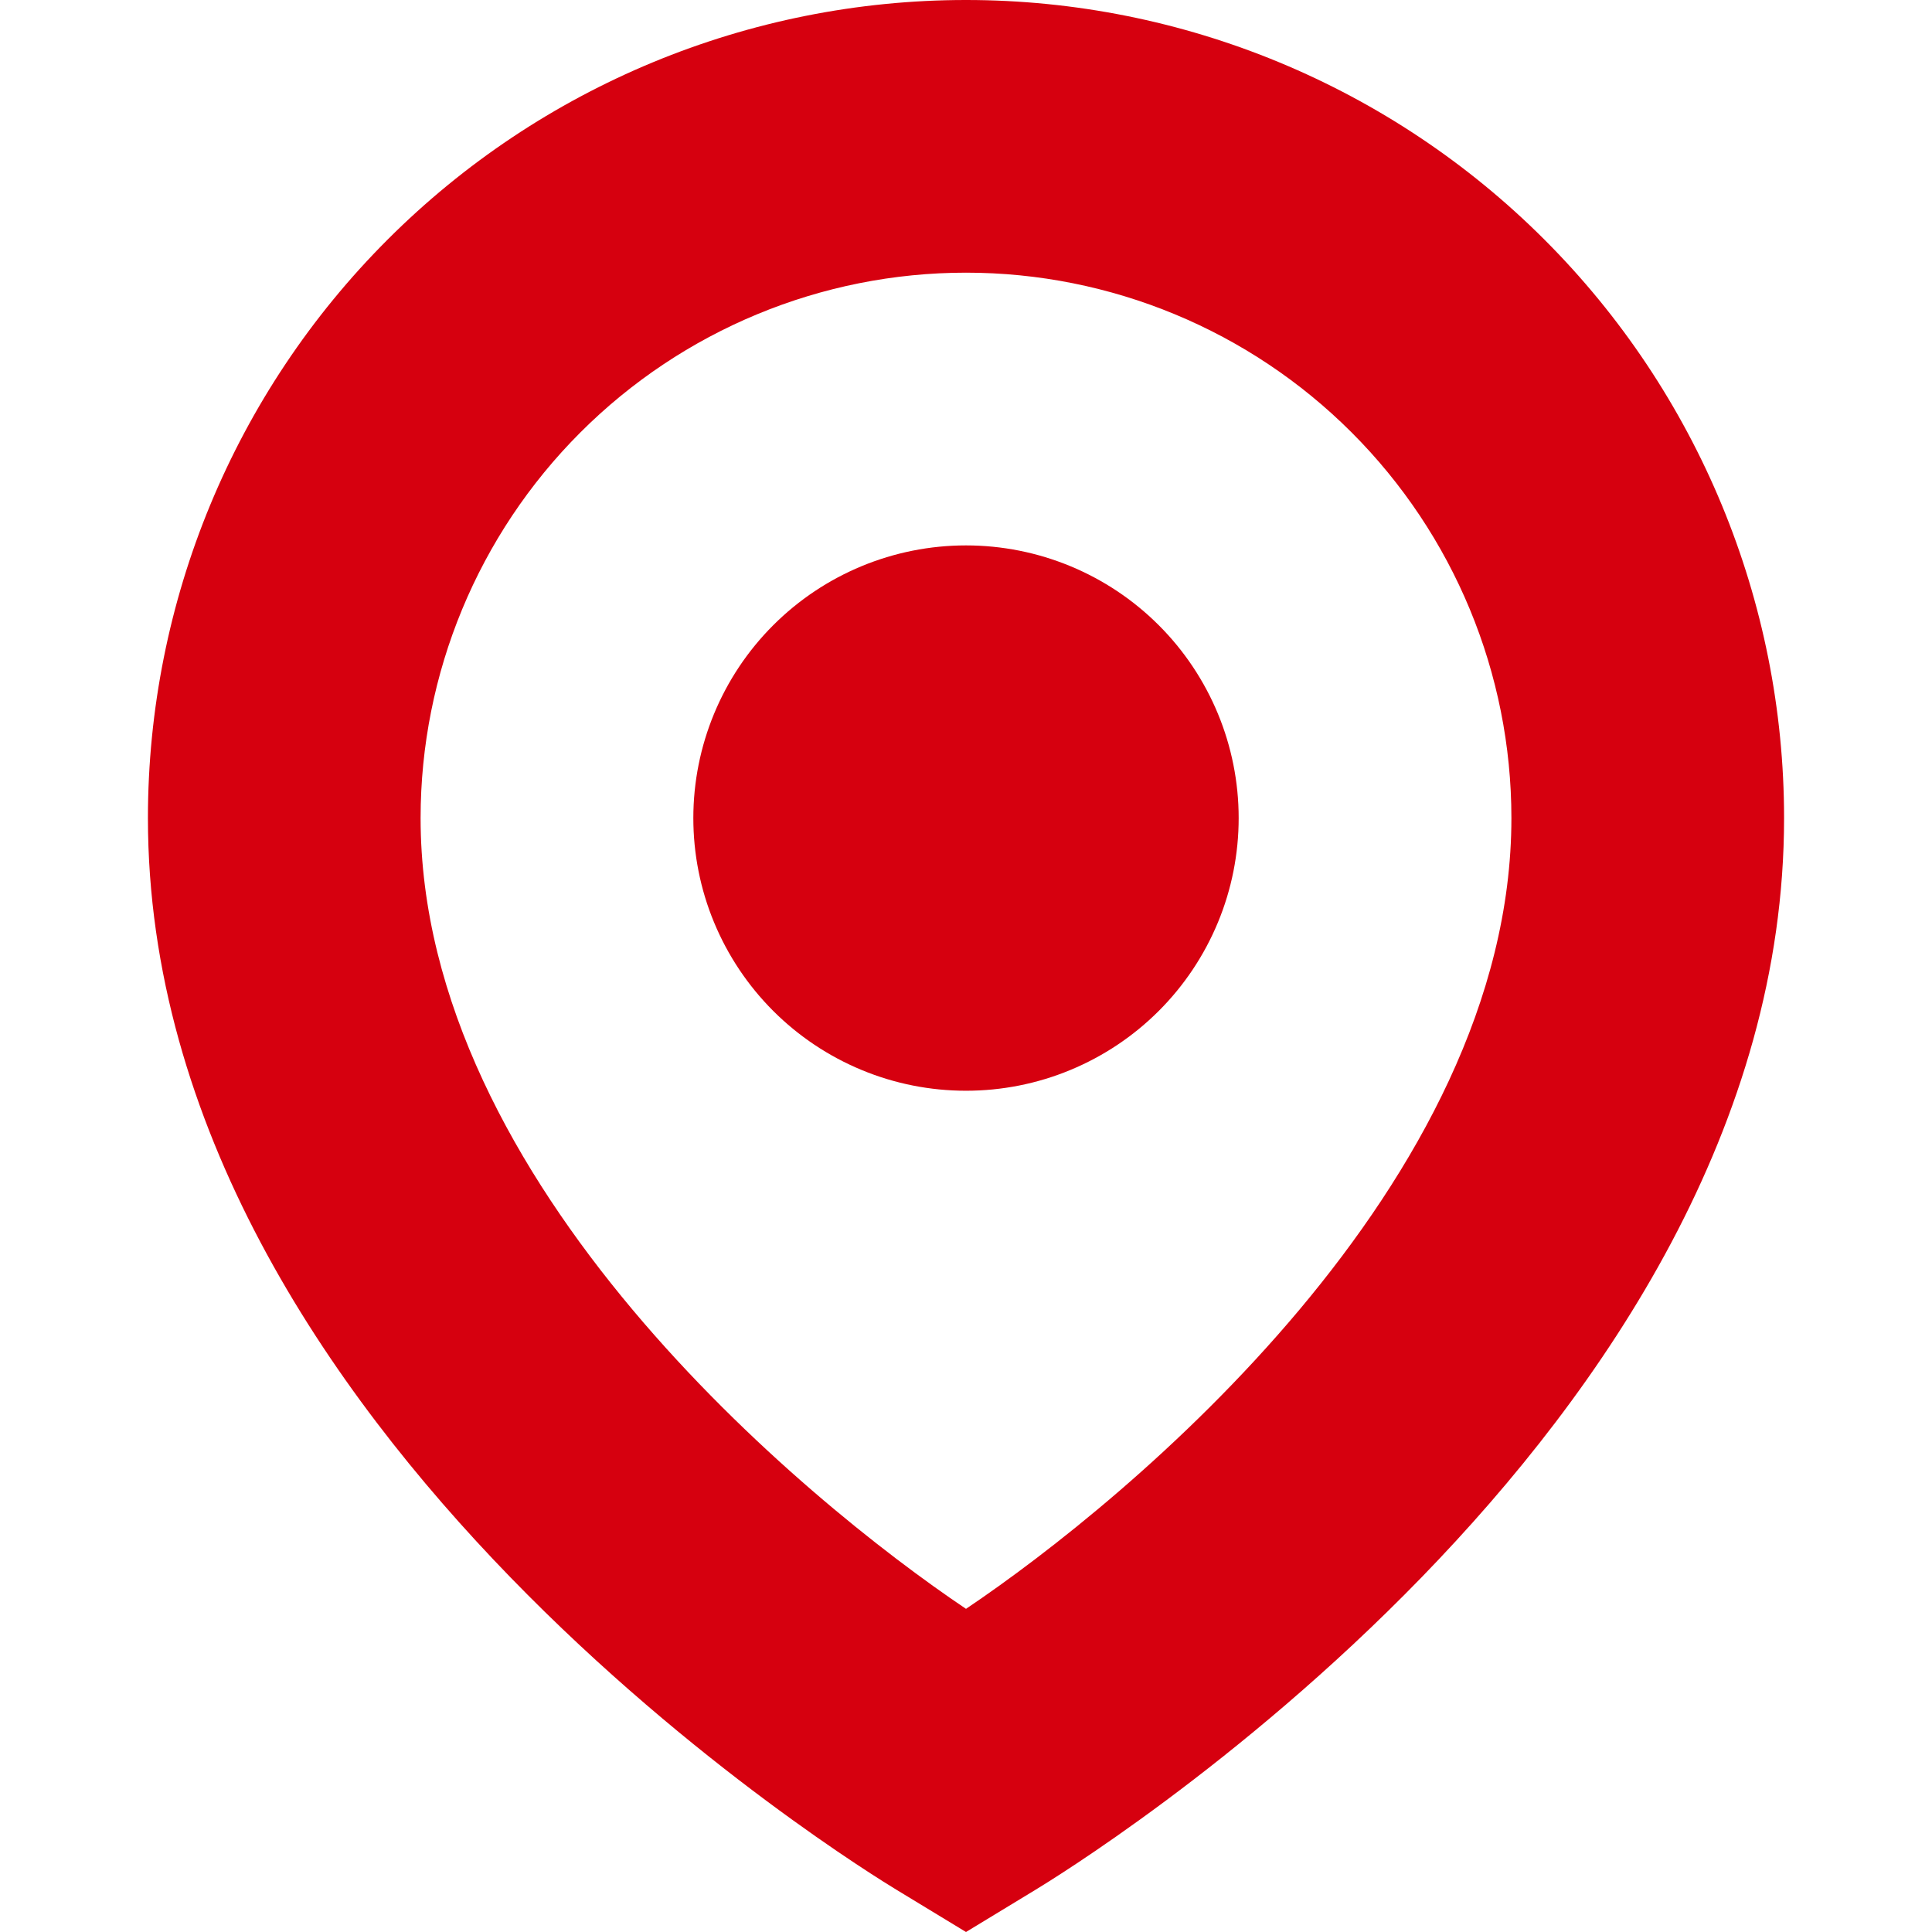 <svg width="30" height="30" viewBox="0 0 30 30" fill="none" xmlns="http://www.w3.org/2000/svg">
<g id="&#229;&#156;&#176;&#229;&#157;&#128; 1">
<path id="Vector" d="M15 30L13.92 29.344C13.433 29.047 2.297 22.251 2.297 12.703C2.297 9.334 3.635 6.103 6.018 3.721C8.4 1.338 11.631 0 15 0C18.369 0 21.6 1.338 23.982 3.721C26.365 6.103 27.703 9.334 27.703 12.703C27.703 22.251 16.567 29.047 16.08 29.344L15 30ZM15 4.234C12.754 4.234 10.6 5.127 9.012 6.715C7.424 8.303 6.531 10.457 6.531 12.703C6.531 18.377 12.481 23.289 15 24.982C17.519 23.289 23.469 18.377 23.469 12.703C23.469 10.457 22.576 8.303 20.988 6.715C19.4 5.127 17.246 4.234 15 4.234Z" fill="#D6000F"/>
<path id="Vector_2" d="M10.766 12.703C10.766 13.259 10.875 13.81 11.088 14.323C11.301 14.837 11.613 15.304 12.006 15.697C12.399 16.09 12.866 16.402 13.38 16.615C13.893 16.828 14.444 16.937 15 16.937C15.556 16.937 16.107 16.828 16.62 16.615C17.134 16.402 17.601 16.09 17.994 15.697C18.387 15.304 18.699 14.837 18.912 14.323C19.125 13.81 19.234 13.259 19.234 12.703C19.234 11.58 18.788 10.503 17.994 9.709C17.2 8.915 16.123 8.469 15 8.469C13.877 8.469 12.8 8.915 12.006 9.709C11.212 10.503 10.766 11.58 10.766 12.703Z" fill="#D6000F"/>
</g>
</svg>
